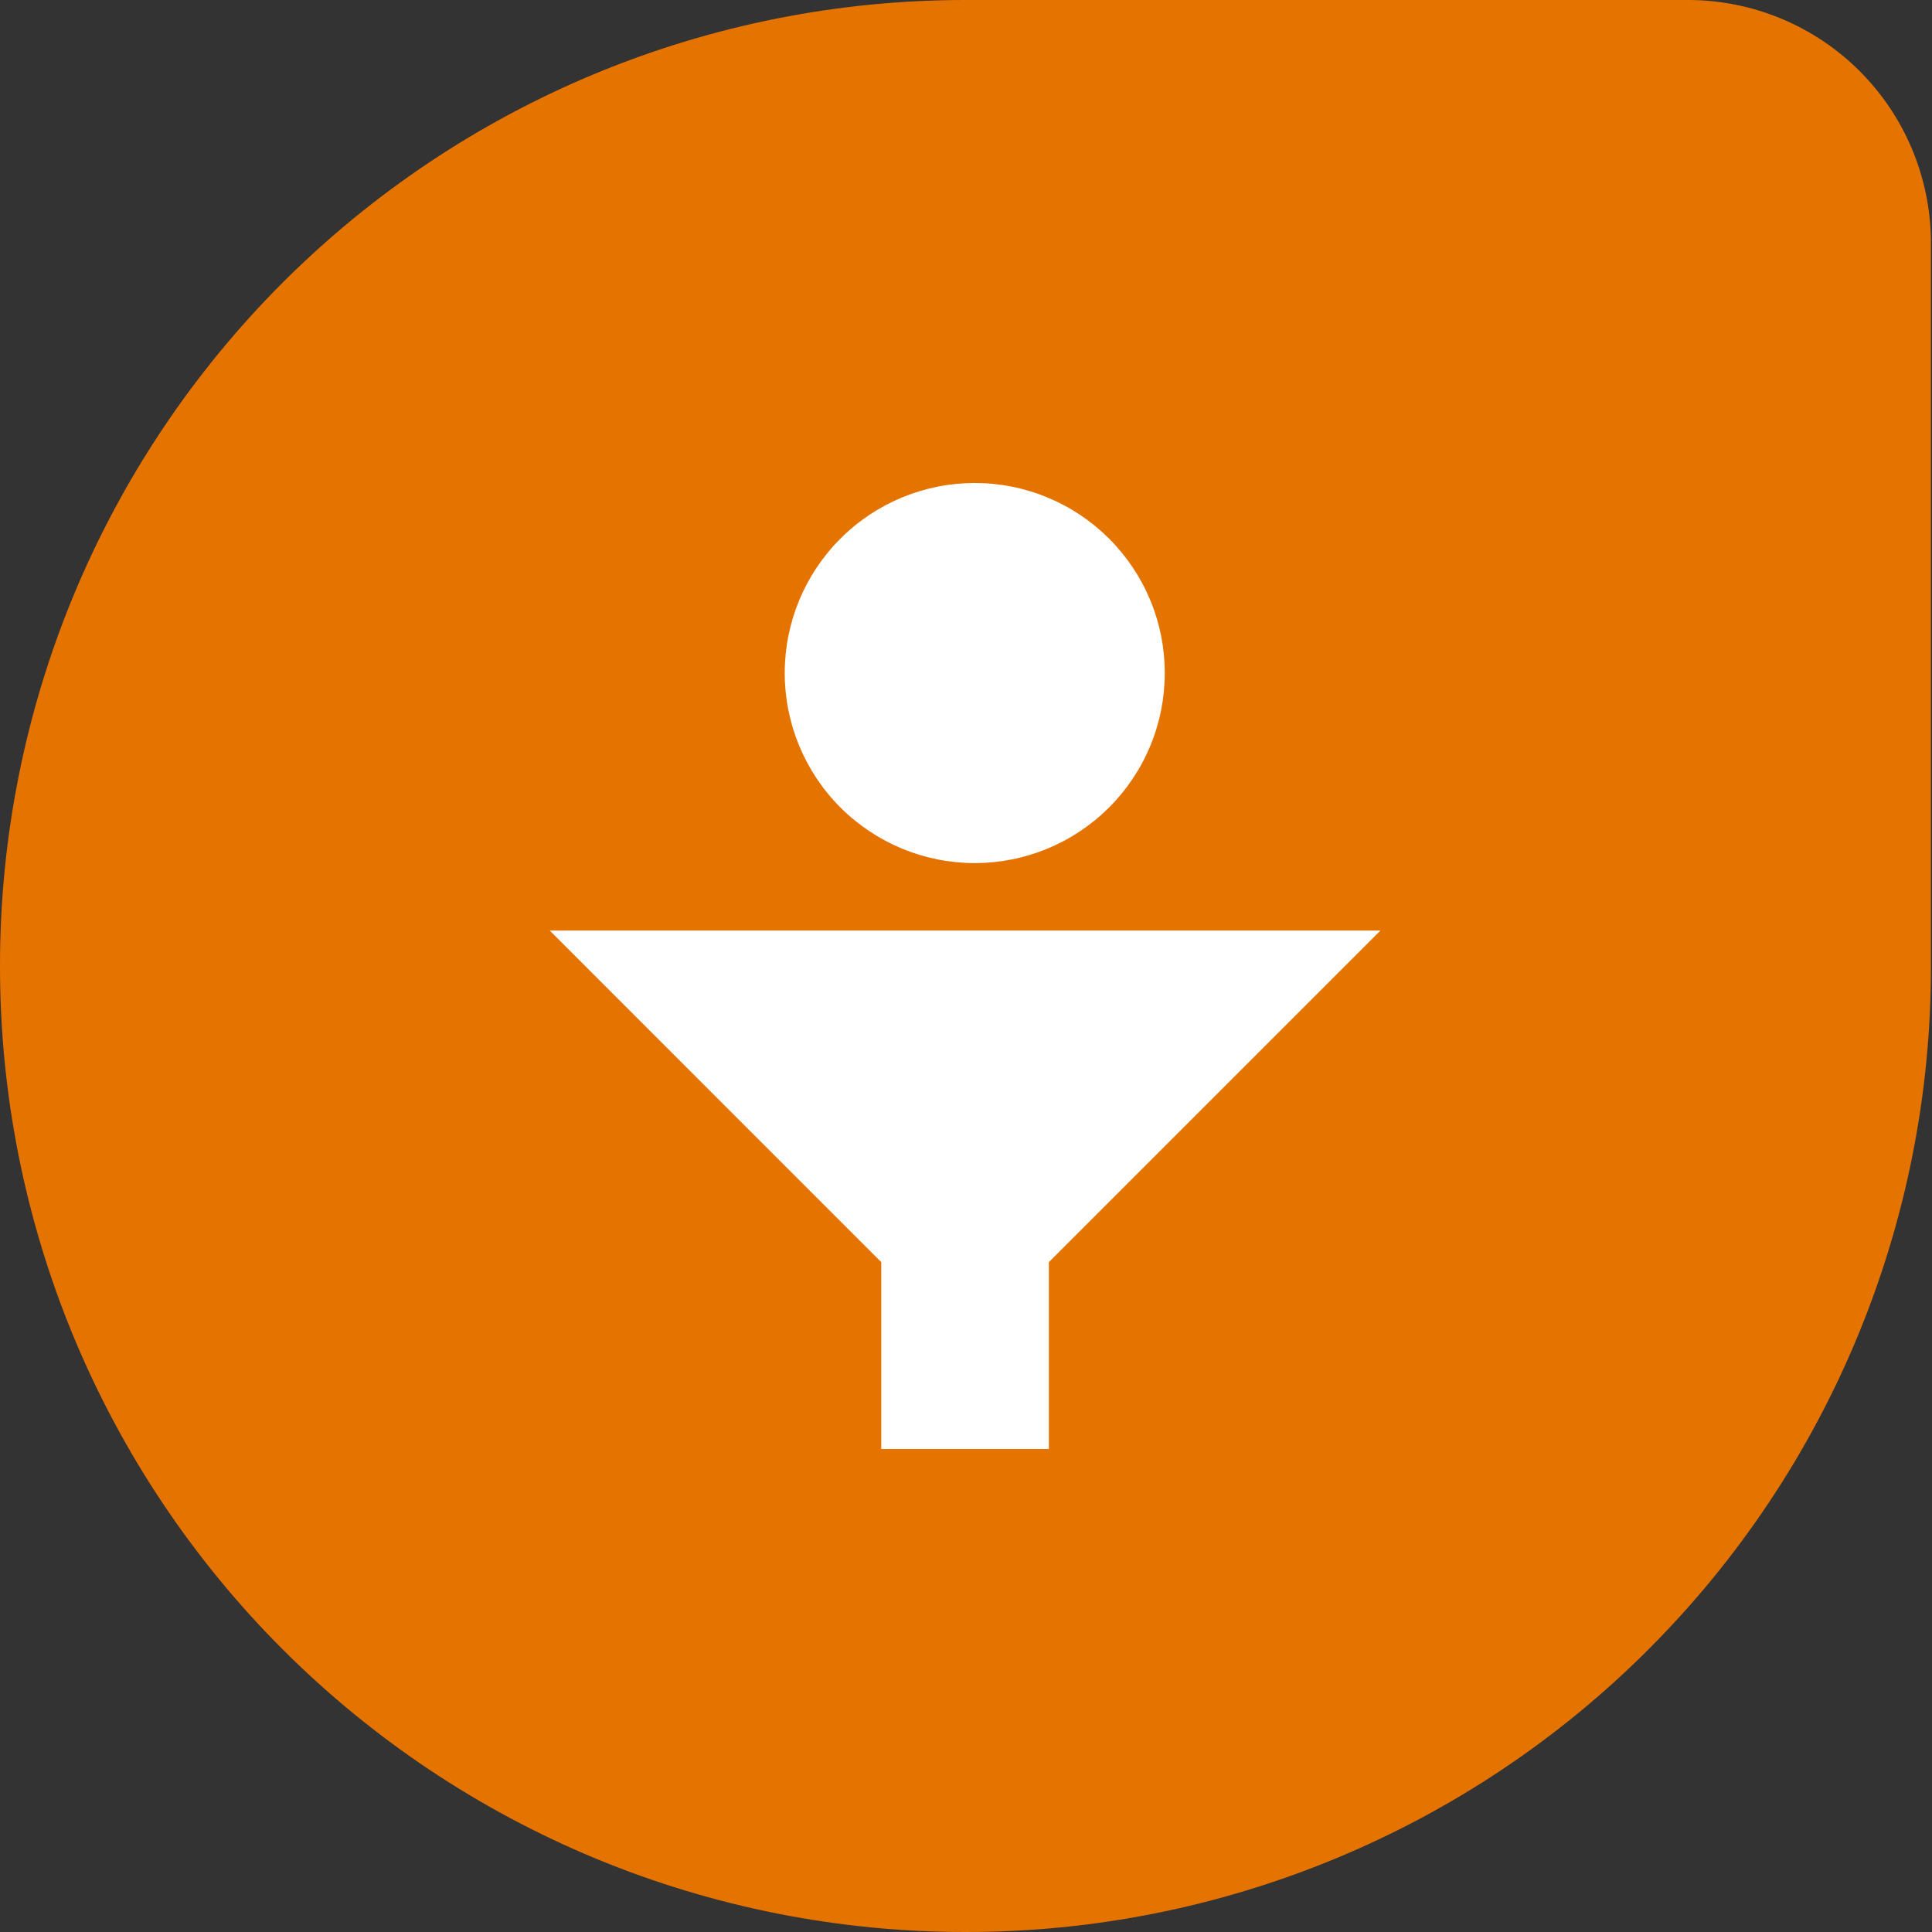 <?xml version="1.0" encoding="utf-8"?>
<svg width="34" height="34" viewBox="0 0 34 34" fill="none" xmlns="http://www.w3.org/2000/svg">
<rect x="0" y="0" width="34" height="34" fill="#333333" stroke="none"/>
<path d="M17 34C14.767 34.002 12.555 33.564 10.492 32.711C8.428 31.857 6.553 30.605 4.974 29.026C3.395 27.447 2.143 25.572 1.289 23.509C0.436 21.445 -0.002 19.233 1.01387e-05 17C-0.002 14.767 0.436 12.555 1.289 10.492C2.143 8.428 3.395 6.553 4.974 4.974C6.553 3.395 8.428 2.143 10.492 1.289C12.555 0.436 14.767 -0.002 17 1.01387e-05H29.735C30.858 0.008 31.934 0.458 32.729 1.253C33.523 2.048 33.973 3.123 33.981 4.247V17C33.985 19.232 33.548 21.442 32.696 23.505C31.844 25.568 30.593 27.442 29.016 29.021C27.439 30.601 25.566 31.853 23.504 32.707C21.442 33.562 19.232 34.001 17 34Z" fill="#E57300"/>
<path d="M17.154 15.189C17.593 15.189 18.028 15.102 18.434 14.934C18.84 14.766 19.208 14.52 19.519 14.209C19.829 13.899 20.076 13.53 20.244 13.124C20.412 12.718 20.498 12.284 20.498 11.844C20.498 11.405 20.412 10.97 20.244 10.565C20.076 10.159 19.829 9.79 19.519 9.48C19.208 9.169 18.84 8.923 18.434 8.755C18.028 8.586 17.593 8.5 17.154 8.5C16.267 8.5 15.416 8.852 14.789 9.48C14.162 10.107 13.81 10.957 13.81 11.844C13.81 12.731 14.162 13.582 14.789 14.209C15.416 14.836 16.267 15.189 17.154 15.189Z" fill="white"/>
<path d="M9.674 16.376L15.509 22.212V25.5H18.458V22.212L24.294 16.376H9.674Z" fill="white"/>
</svg>
